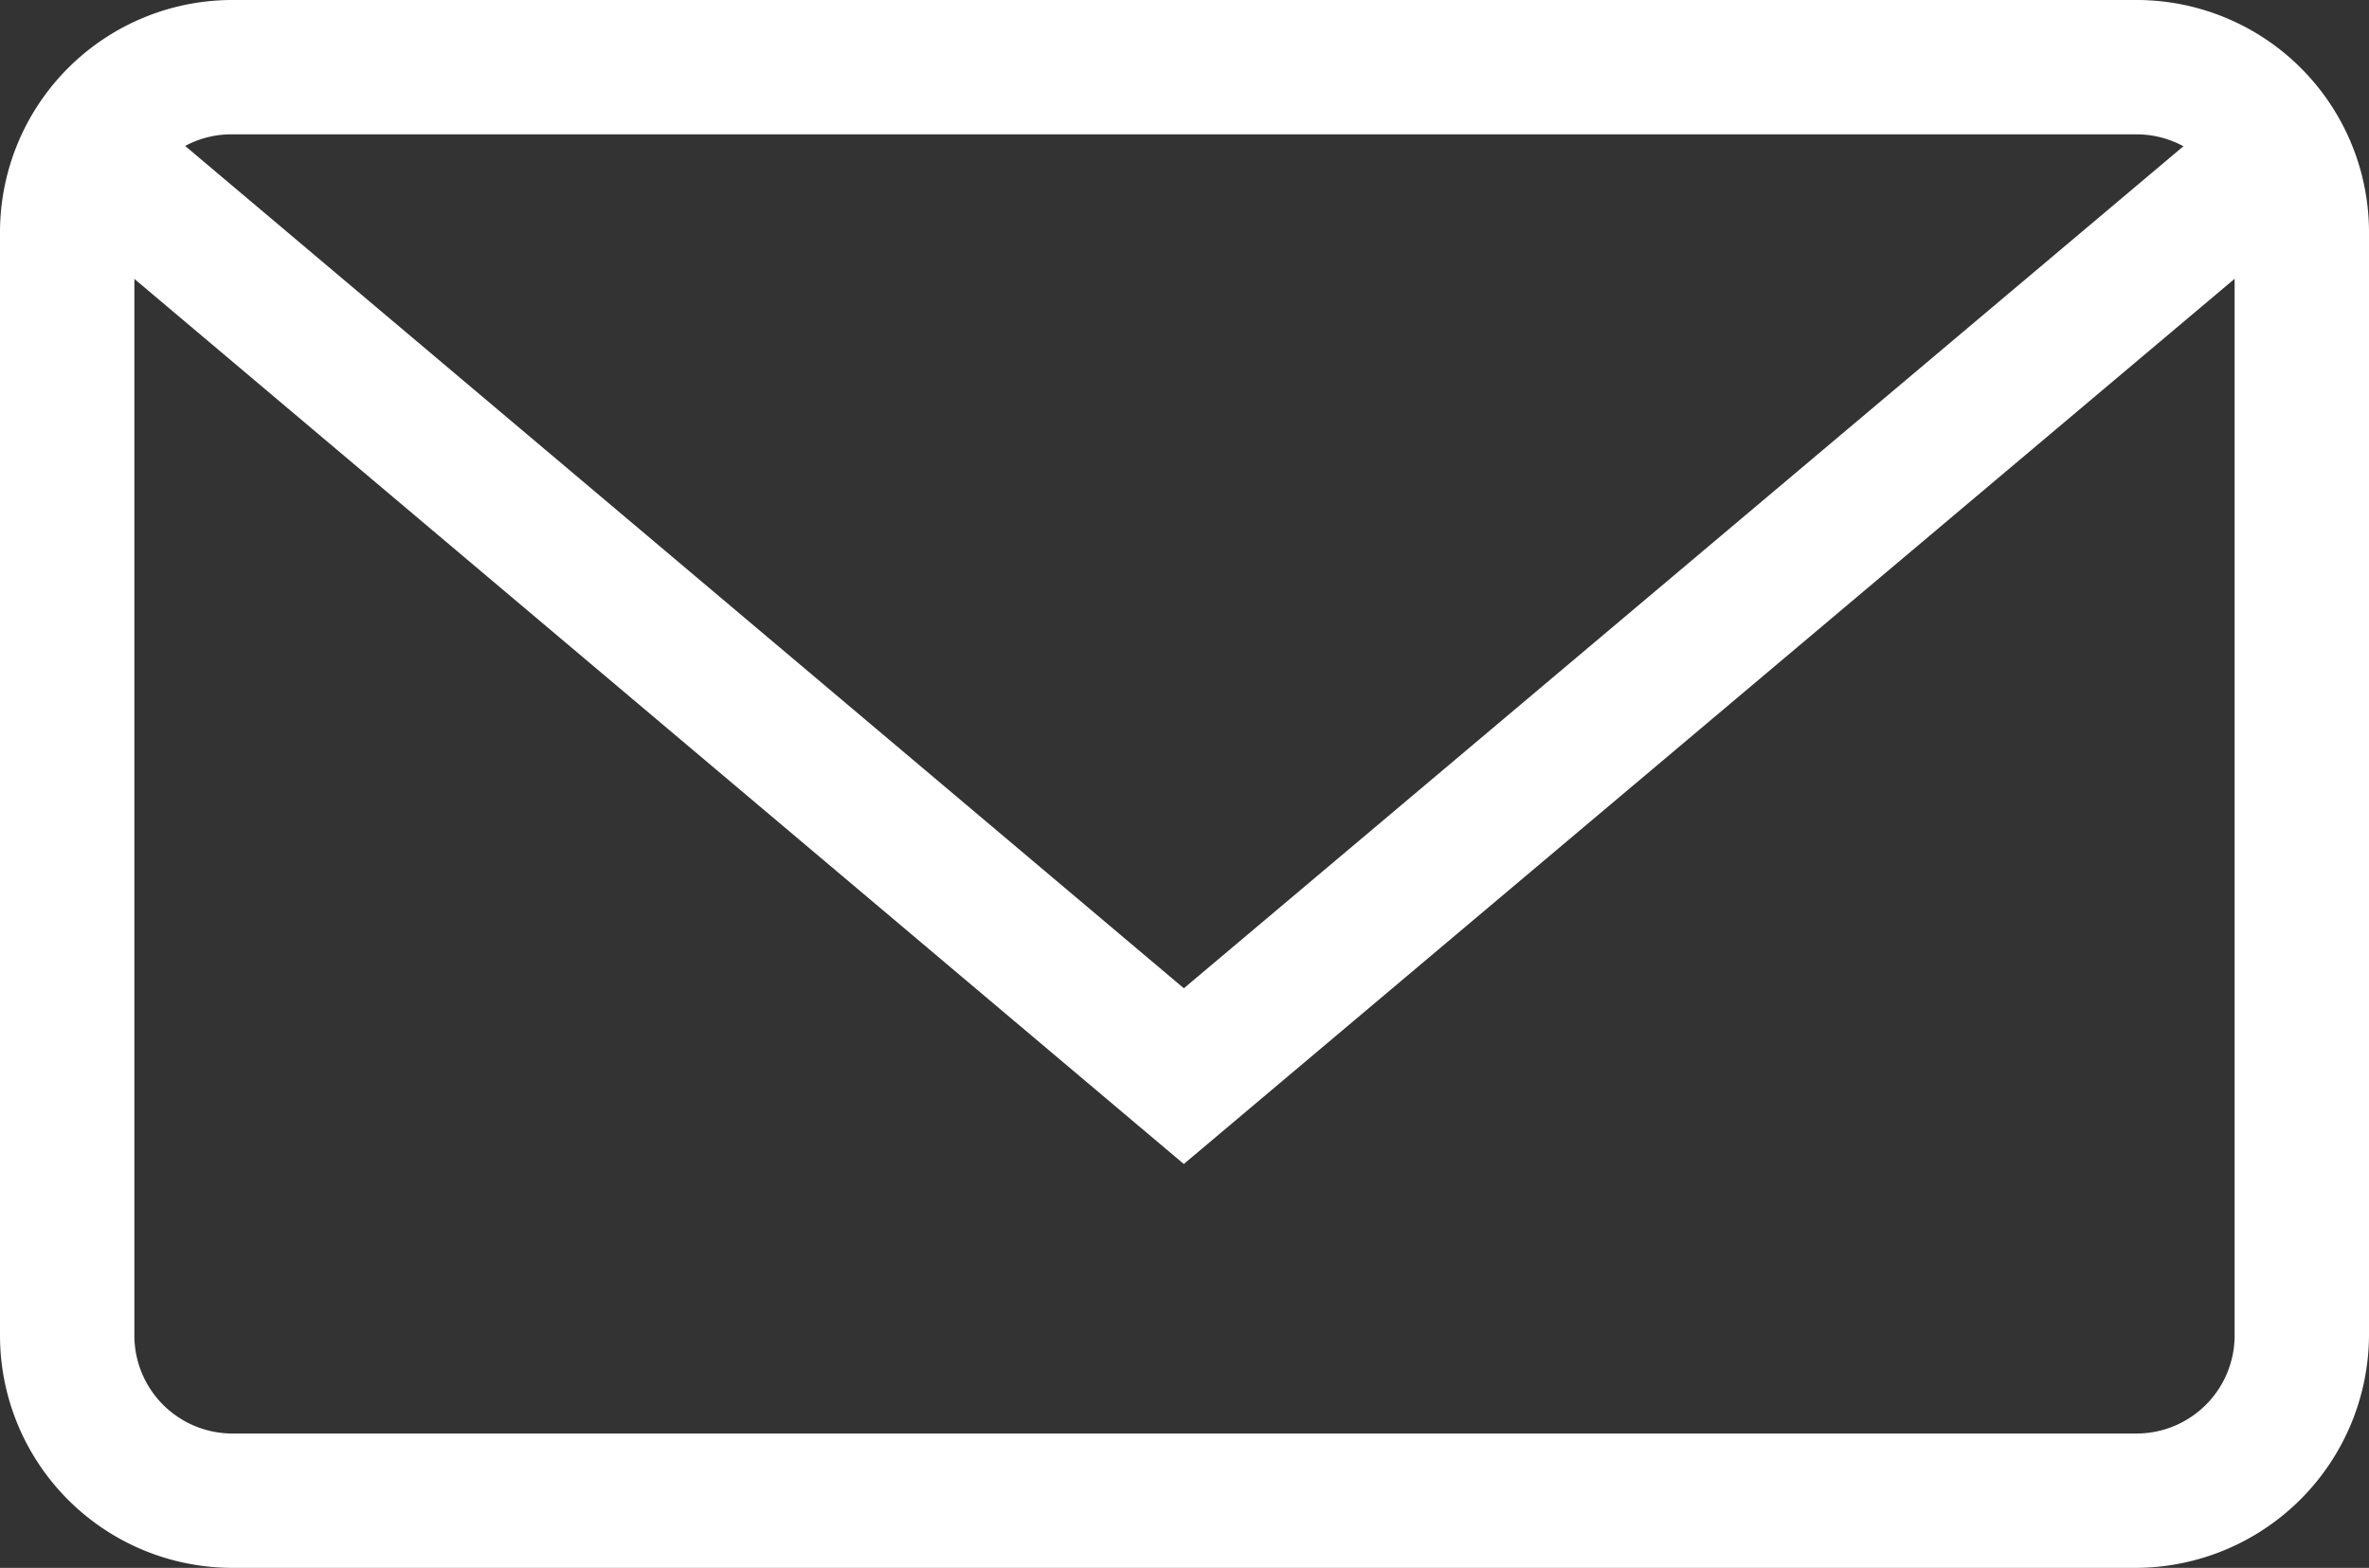 <svg height="11.67" viewBox="0 0 17.63 11.67" width="17.63" xmlns="http://www.w3.org/2000/svg"><rect x="0" y="0" width="17.63" height="11.67" fill="#333333" stroke="none"/><path d="m15.9 1a.73.73 0 0 1 .73.72v8.22a.73.73 0 0 1 -.73.73h-14.18a.73.73 0 0 1 -.72-.73v-8.22a.72.72 0 0 1 .72-.72zm0-1h-14.18a1.73 1.73 0 0 0 -1.72 1.72v8.22a1.73 1.73 0 0 0 1.72 1.73h14.18a1.74 1.74 0 0 0 1.73-1.73v-8.22a1.73 1.73 0 0 0 -1.73-1.72z" fill="#fff"/><path d="m.5 1 8.31 7.01 8.32-7.01" fill="none" stroke="#fff" stroke-miterlimit="10"/></svg>